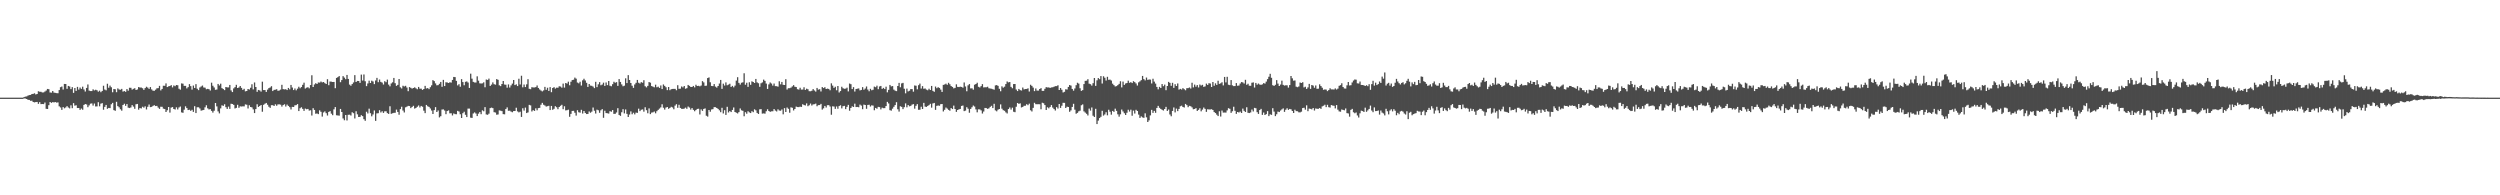 <?xml version="1.0" encoding="UTF-8"?>
<svg xmlns="http://www.w3.org/2000/svg" width="1920" height="150">
  <path d="M0 75.000h1v1.000H0zM1 75.000h1v1.000H1zM2 75.000h1v1.000H2zM3 75.000h1v1.000H3zM4 75.000h1v1.000H4zM5 75.000h1v1.000H5zM6 75.000h1v1.000H6zM7 75.000h1v1.000H7zM8 75.000h1v1.000H8zM9 75.000h1v1.000H9zM10 75.000h1v1.000H10zM11 75.000h1v1.000H11zM12 75.000h1v1.000H12zM13 75.000h1v1.000H13zM14 75.000h1v1.000H14zM15 75.000h1v1.000H15zM16 75.000h1v1.000H16zM17 75.000h1v1.000H17zM18 74.555h1v1.000H18zM19 74.203h1v1.470H19zM20 74.052h1v1.990H20zM21 73.427h1v3.236H21zM22 72.997h1v3.768H22zM23 72.920h1v4.484H23zM24 72.192h1v5.122H24zM25 72.101h1v6.227H25zM26 71.646h1v6.971H26zM27 72.546h1v5.831H27zM28 72.206h1v6.100H28zM29 70.073h1v9.697H29zM30 70.435h1v8.015H30zM31 70.482h1v9.484H31zM32 71.018h1v8.831H32zM33 70.979h1v8.974H33zM34 70.306h1v8.429H34zM35 69.507h1v14.038H35zM36 68.282h1v15.427H36zM37 68.522h1v12.257H37zM38 70.996h1v7.335H38zM39 71.146h1v7.841H39zM40 69.899h1v8.559H40zM41 71.139h1v7.513H41zM42 71.318h1v7.075H42zM43 71.549h1v7.272H43zM44 71.606h1v7.033H44zM45 69.151h1v12.513H45zM46 66.978h1v15.540H46zM47 66.445h1v17.911H47zM48 68.788h1v13.451H48zM49 64.464h1v18.750H49zM50 64.490h1v18.062H50zM51 68.194h1v13.328H51zM52 66.007h1v16.592H52zM53 66.423h1v16.833H53zM54 68.432h1v12.485H54zM55 66.910h1v16.184H55zM56 71.306h1v7.912H56zM57 67.596h1v13.572H57zM58 69.796h1v11.059H58zM59 66.716h1v16.253H59zM60 68.792h1v14.168H60zM61 67.250h1v17.136H61zM62 68.230h1v15.109H62zM63 66.585h1v17.670H63zM64 68.695h1v11.902H64zM65 70.296h1v9.601H65zM66 67.557h1v12.652H66zM67 64.861h1v17.460H67zM68 69.591h1v11.361H68zM69 69.921h1v9.672H69zM70 69.920h1v9.512H70zM71 68.597h1v12.486H71zM72 69.420h1v10.067H72zM73 68.925h1v12.837H73zM74 69.320h1v12.413H74zM75 70.417h1v8.084H75zM76 69.634h1v12.048H76zM77 70.832h1v8.795H77zM78 69.848h1v9.370H78zM79 65.849h1v18.408H79zM80 68.773h1v13.305H80zM81 69.363h1v11.203H81zM82 64.307h1v19.246H82zM83 67.370h1v15.532H83zM84 65.767h1v17.259H84zM85 67.009h1v13.048H85zM86 70.859h1v8.158H86zM87 68.348h1v16.211H87zM88 68.563h1v16.537H88zM89 70.792h1v7.382H89zM90 67.904h1v13.624H90zM91 68.685h1v13.759H91zM92 68.941h1v14.958H92zM93 68.265h1v16.738H93zM94 70.372h1v10.261H94zM95 69.916h1v9.750H95zM96 70.486h1v10.807H96zM97 68.422h1v11.479H97zM98 69.630h1v13.042H98zM99 67.370h1v15.646H99zM100 67.440h1v15.089H100zM101 68.820h1v11.933H101zM102 68.204h1v13.677H102zM103 67.724h1v15.826H103zM104 69.130h1v10.954H104zM105 68.708h1v11.104H105zM106 66.875h1v17.335H106zM107 67.219h1v15.774H107zM108 67.249h1v16.057H108zM109 67.803h1v14.176H109zM110 69.021h1v13.665H110zM111 67.659h1v14.007H111zM112 66.593h1v17.494H112zM113 67.292h1v14.738H113zM114 68.275h1v12.030H114zM115 66.852h1v15.413H115zM116 68.646h1v13.441H116zM117 69.618h1v11.690H117zM118 69.739h1v11.071H118zM119 68.863h1v12.620H119zM120 67.828h1v13.500H120zM121 67.674h1v14.954H121zM122 65.934h1v17.696H122zM123 69.409h1v12.583H123zM124 68.312h1v13.731H124zM125 65.833h1v17.630H125zM126 65.906h1v17.863H126zM127 64.058h1v21.973H127zM128 66.851h1v17.833H128zM129 66.325h1v15.869H129zM130 66.069h1v20.413H130zM131 65.395h1v17.223H131zM132 67.102h1v15.135H132zM133 65.662h1v18.029H133zM134 66.222h1v17.892H134zM135 65.273h1v17.179H135zM136 65.466h1v18.593H136zM137 68.128h1v14.406H137zM138 68.874h1v12.960H138zM139 64.063h1v22.282H139zM140 64.276h1v22.347H140zM141 65.931h1v18.276H141zM142 65.930h1v15.733H142zM143 67.913h1v15.092H143zM144 66.900h1v17.648H144zM145 64.619h1v19.673H145zM146 66.171h1v18.973H146zM147 68.789h1v15.547H147zM148 65.685h1v20.227H148zM149 67.548h1v13.999H149zM150 64.613h1v22.211H150zM151 68.155h1v14.233H151zM152 69.207h1v13.198H152zM153 67.170h1v16.117H153zM154 66.407h1v18.603H154zM155 65.702h1v18.976H155zM156 67.161h1v17.286H156zM157 67.311h1v15.134H157zM158 68.560h1v12.293H158zM159 68.251h1v14.951H159zM160 68.503h1v15.585H160zM161 69.503h1v14.335H161zM162 63.483h1v21.662H162zM163 65.848h1v20.608H163zM164 67.169h1v17.862H164zM165 68.946h1v10.147H165zM166 68.776h1v12.924H166zM167 64.471h1v21.090H167zM168 65.621h1v21.483H168zM169 64.274h1v18.998H169zM170 67.684h1v13.214H170zM171 68.427h1v12.892H171zM172 69.238h1v10.832H172zM173 66.821h1v15.486H173zM174 67.115h1v16.531H174zM175 67.097h1v14.773H175zM176 65.247h1v18.386H176zM177 69.432h1v10.214H177zM178 70.693h1v9.187H178zM179 67.876h1v12.664H179zM180 66.906h1v16.403H180zM181 65.126h1v17.718H181zM182 67.607h1v12.876H182zM183 67.166h1v15.606H183zM184 66.034h1v15.610H184zM185 67.466h1v14.347H185zM186 69.037h1v12.617H186zM187 68.179h1v13.521H187zM188 70.157h1v9.998H188zM189 69.882h1v10.552H189zM190 68.365h1v14.919H190zM191 68.735h1v12.106H191zM192 67.381h1v14.792H192zM193 64.736h1v17.771H193zM194 68.664h1v15.346H194zM195 63.321h1v23.522H195zM196 66.796h1v16.958H196zM197 70.527h1v9.563H197zM198 69.045h1v13.094H198zM199 69.406h1v11.997H199zM200 70.351h1v10.301H200zM201 62.727h1v23.084H201zM202 69.187h1v11.316H202zM203 69.147h1v10.533H203zM204 70.593h1v8.468H204zM205 68.821h1v11.616H205zM206 67.710h1v14.267H206zM207 67.181h1v15.650H207zM208 66.202h1v14.613H208zM209 69.950h1v10.837H209zM210 69.005h1v12.404H210zM211 68.844h1v11.282H211zM212 68.515h1v12.706H212zM213 69.754h1v10.429H213zM214 69.486h1v10.651H214zM215 68.792h1v11.583H215zM216 65.139h1v16.738H216zM217 68.452h1v12.245H217zM218 68.657h1v11.440H218zM219 68.502h1v13.305H219zM220 69.152h1v11.190H220zM221 67.523h1v13.823H221zM222 68.594h1v13.747H222zM223 65.232h1v18.829H223zM224 67.211h1v14.881H224zM225 69.146h1v13.028H225zM226 67.924h1v12.993H226zM227 69.394h1v11.355H227zM228 68.118h1v11.799H228zM229 66.630h1v18.644H229zM230 67.773h1v15.386H230zM231 66.868h1v15.511H231zM232 65.140h1v18.462H232zM233 63.506h1v21.632H233zM234 68.017h1v15.408H234zM235 67.311h1v16.620H235zM236 66.947h1v16.698H236zM237 67.842h1v17.086H237zM238 65.337h1v19.358H238zM239 57.793h1v30.922H239zM240 66.794h1v16.292H240zM241 64.845h1v19.568H241zM242 63.886h1v23.446H242zM243 64.509h1v22.617H243zM244 63.334h1v24.338H244zM245 63.461h1v21.274H245zM246 62.628h1v23.244H246zM247 63.272h1v26.265H247zM248 62.996h1v23.366H248zM249 63.831h1v21.703H249zM250 64.529h1v22.401H250zM251 60.843h1v27.884H251zM252 65.441h1v20.527H252zM253 62.594h1v22.760H253zM254 62.699h1v24.574H254zM255 62.977h1v25.493H255zM256 62.910h1v21.047H256zM257 67.720h1v14.498H257zM258 59.869h1v28.648H258zM259 59.257h1v29.424H259zM260 58.442h1v30.413H260zM261 63.147h1v20.520H261zM262 61.486h1v24.553H262zM263 58.458h1v32.504H263zM264 59.601h1v32.759H264zM265 60.849h1v27.495H265zM266 57.536h1v34.990H266zM267 60.605h1v27.536H267zM268 64.952h1v23.114H268zM269 65.852h1v22.880H269zM270 64.551h1v21.676H270zM271 63.310h1v23.640H271zM272 57.696h1v33.262H272zM273 62.994h1v22.467H273zM274 62.179h1v25.633H274zM275 62.190h1v27.683H275zM276 63.658h1v26.088H276zM277 57.314h1v31.139H277zM278 61.859h1v27.320H278zM279 57.211h1v34.347H279zM280 62.410h1v30.356H280zM281 66.171h1v19.624H281zM282 64.118h1v23.026H282zM283 61.939h1v21.518H283zM284 63.719h1v23.207H284zM285 61.952h1v27.388H285zM286 62.557h1v25.368H286zM287 64.597h1v20.230H287zM288 61.779h1v31.056H288zM289 59.794h1v27.289H289zM290 63.139h1v23.790H290zM291 61.091h1v23.525H291zM292 62.862h1v23.486H292zM293 63.444h1v21.993H293zM294 64.947h1v21.773H294zM295 62.337h1v23.145H295zM296 63.119h1v22.358H296zM297 61.130h1v25.763H297zM298 64.951h1v22.555H298zM299 66.304h1v15.317H299zM300 64.121h1v23.262H300zM301 63.213h1v23.778H301zM302 59.861h1v26.839H302zM303 63.909h1v22.646H303zM304 65.939h1v18.228H304zM305 65.200h1v20.744H305zM306 60.670h1v27.425H306zM307 67.053h1v16.770H307zM308 67.921h1v14.038H308zM309 65.831h1v19.043H309zM310 66.423h1v19.947H310zM311 65.871h1v16.549H311zM312 67.222h1v14.713H312zM313 70.028h1v11.259H313zM314 66.867h1v14.591H314zM315 67.417h1v15.648H315zM316 68.037h1v14.107H316zM317 67.561h1v13.693H317zM318 67.072h1v16.359H318zM319 67.849h1v15.019H319zM320 68.537h1v13.424H320zM321 66.762h1v14.214H321zM322 68.073h1v14.447H322zM323 68.088h1v13.278H323zM324 69.079h1v12.912H324zM325 68.333h1v16.672H325zM326 65.966h1v20.918H326zM327 67.921h1v12.662H327zM328 67.650h1v13.977H328zM329 68.429h1v13.675H329zM330 66.975h1v16.338H330zM331 65.518h1v19.355H331zM332 61.531h1v25.999H332zM333 62.285h1v22.303H333zM334 64.059h1v18.223H334zM335 65.521h1v20.502H335zM336 65.400h1v19.455H336zM337 64.364h1v25.779H337zM338 62.949h1v26.269H338zM339 66.653h1v17.489H339zM340 61.331h1v22.691H340zM341 66.112h1v18.754H341zM342 63.184h1v24.512H342zM343 63.325h1v21.994H343zM344 63.738h1v21.037H344zM345 63.174h1v23.879H345zM346 63.429h1v23.575H346zM347 61.366h1v27.331H347zM348 59.110h1v28.048H348zM349 59.257h1v28.386H349zM350 62.123h1v25.625H350zM351 65.604h1v19.540H351zM352 64.672h1v20.961H352zM353 66.613h1v21.150H353zM354 60.792h1v29.813H354zM355 63.030h1v23.884H355zM356 65.459h1v20.371H356zM357 62.804h1v25.370H357zM358 62.518h1v27.397H358zM359 63.379h1v20.005H359zM360 67.535h1v15.873H360zM361 56.596h1v33.771H361zM362 60.417h1v30.157H362zM363 62.888h1v24.277H363zM364 63.337h1v22.984H364zM365 63.386h1v23.819H365zM366 58.609h1v30.524H366zM367 61.951h1v25.338H367zM368 64.010h1v22.063H368zM369 64.152h1v23.563H369zM370 64.017h1v20.695H370zM371 63.226h1v22.233H371zM372 67.002h1v15.253H372zM373 61.064h1v26.839H373zM374 61.413h1v26.755H374zM375 60.349h1v26.969H375zM376 66.021h1v17.009H376zM377 64.956h1v17.683H377zM378 63.300h1v19.747H378zM379 64.648h1v21.511H379zM380 65.029h1v21.419H380zM381 60.738h1v27.385H381zM382 61.295h1v26.624H382zM383 65.557h1v19.206H383zM384 66.140h1v18.869H384zM385 64.493h1v20.855H385zM386 62.203h1v25.443H386zM387 64.942h1v22.884H387zM388 65.076h1v18.681H388zM389 67.305h1v15.154H389zM390 64.821h1v20.272H390zM391 67.225h1v17.747H391zM392 65.603h1v20.094H392zM393 64.218h1v21.988H393zM394 61.422h1v23.895H394zM395 65.338h1v19.901H395zM396 64.783h1v17.947H396zM397 66.074h1v19.487H397zM398 60.474h1v25.849H398zM399 64.858h1v20.929H399zM400 58.170h1v31.639H400zM401 67.050h1v16.117H401zM402 64.910h1v20.013H402zM403 66.889h1v15.738H403zM404 64.759h1v22.054H404zM405 60.845h1v25.458H405zM406 68.179h1v12.336H406zM407 68.529h1v12.402H407zM408 66.974h1v18.632H408zM409 67.170h1v17.421H409zM410 67.185h1v17.991H410zM411 66.904h1v16.315H411zM412 65.630h1v19.111H412zM413 67.532h1v15.530H413zM414 68.711h1v14.135H414zM415 69.511h1v10.920H415zM416 70.214h1v8.793H416zM417 69.451h1v10.972H417zM418 66.726h1v14.329H418zM419 68.944h1v12.914H419zM420 67.356h1v14.214H420zM421 69.837h1v11.419H421zM422 66.927h1v17.588H422zM423 70.810h1v10.565H423zM424 67.594h1v16.717H424zM425 66.921h1v16.615H425zM426 68.029h1v13.551H426zM427 67.345h1v15.049H427zM428 67.380h1v16.495H428zM429 66.244h1v15.910H429zM430 66.457h1v14.800H430zM431 67.342h1v13.156H431zM432 64.201h1v19.682H432zM433 67.298h1v14.310H433zM434 63.729h1v21.052H434zM435 64.194h1v20.456H435zM436 62.700h1v21.550H436zM437 65.487h1v24.240H437zM438 62.791h1v24.676H438zM439 61.492h1v23.691H439zM440 61.231h1v23.842H440zM441 59.604h1v26.974H441zM442 60.401h1v28.379H442zM443 63.363h1v21.276H443zM444 64.003h1v22.198H444zM445 62.792h1v23.752H445zM446 65.697h1v18.641H446zM447 61.697h1v25.470H447zM448 60.477h1v24.771H448zM449 61.776h1v24.972H449zM450 63.574h1v24.024H450zM451 66.782h1v20.743H451zM452 64.517h1v21.096H452zM453 65.744h1v20.838H453zM454 65.909h1v19.847H454zM455 66.505h1v16.096H455zM456 67.696h1v17.353H456zM457 62.826h1v24.383H457zM458 66.935h1v17.301H458zM459 64.757h1v19.921H459zM460 63.061h1v23.572H460zM461 65.496h1v19.264H461zM462 64.910h1v18.892H462zM463 63.478h1v27.009H463zM464 65.978h1v19.044H464zM465 63.325h1v23.527H465zM466 65.405h1v21.602H466zM467 62.224h1v25.001H467zM468 65.838h1v19.553H468zM469 66.268h1v19.535H469zM470 64.646h1v19.877H470zM471 62.797h1v24.654H471zM472 63.532h1v23.876H472zM473 63.077h1v23.294H473zM474 65.963h1v17.143H474zM475 60.714h1v27.533H475zM476 62.924h1v26.052H476zM477 64.830h1v21.391H477zM478 66.250h1v17.600H478zM479 65.794h1v21.285H479zM480 60.172h1v23.895H480zM481 63.783h1v23.676H481zM482 57.686h1v32.191H482zM483 61.425h1v26.532H483zM484 63.723h1v21.825H484zM485 65.838h1v21.900H485zM486 67.493h1v19.072H486zM487 64.859h1v23.007H487zM488 63.598h1v22.857H488zM489 61.410h1v25.280H489zM490 63.556h1v19.926H490zM491 64.170h1v21.167H491zM492 63.068h1v21.231H492zM493 63.562h1v20.473H493zM494 61.590h1v24.173H494zM495 66.232h1v16.169H495zM496 67.104h1v17.509H496zM497 65.930h1v21.055H497zM498 63.034h1v20.214H498zM499 63.503h1v24.158H499zM500 66.118h1v20.342H500zM501 66.553h1v19.705H501zM502 67.082h1v18.600H502zM503 65.020h1v21.995H503zM504 67.003h1v18.374H504zM505 66.567h1v17.790H505zM506 67.537h1v15.874H506zM507 65.651h1v16.825H507zM508 68.391h1v11.675H508zM509 64.868h1v17.851H509zM510 65.970h1v18.191H510zM511 67.016h1v15.635H511zM512 69.218h1v12.978H512zM513 66.838h1v16.698H513zM514 69.285h1v13.584H514zM515 68.530h1v13.516H515zM516 68.311h1v14.247H516zM517 68.270h1v15.641H517zM518 68.249h1v12.849H518zM519 69.325h1v10.712H519zM520 65.450h1v17.335H520zM521 68.176h1v12.327H521zM522 68.089h1v14.816H522zM523 66.426h1v17.146H523zM524 67.130h1v16.519H524zM525 66.053h1v17.357H525zM526 68.123h1v14.526H526zM527 67.712h1v15.869H527zM528 65.204h1v16.593H528zM529 65.967h1v16.624H529zM530 66.768h1v17.414H530zM531 66.791h1v16.213H531zM532 65.992h1v18.393H532zM533 67.099h1v18.372H533zM534 65.088h1v19.443H534zM535 66.062h1v17.611H535zM536 65.890h1v17.601H536zM537 66.291h1v21.602H537zM538 65.706h1v18.304H538zM539 62.334h1v22.818H539zM540 63.297h1v20.353H540zM541 65.950h1v17.295H541zM542 65.776h1v23.112H542zM543 59.945h1v29.599H543zM544 59.431h1v25.049H544zM545 63.201h1v22.591H545zM546 65.996h1v18.086H546zM547 66.172h1v17.668H547zM548 64.574h1v17.687H548zM549 66.508h1v15.827H549zM550 67.284h1v15.654H550zM551 66.029h1v17.606H551zM552 64.133h1v20.607H552zM553 61.372h1v24.803H553zM554 68.275h1v14.514H554zM555 64.277h1v22.860H555zM556 65.664h1v18.971H556zM557 63.284h1v24.968H557zM558 65.508h1v16.508H558zM559 64.996h1v21.383H559zM560 64.329h1v20.974H560zM561 66.761h1v19.327H561zM562 65.970h1v18.462H562zM563 67.066h1v15.466H563zM564 65.740h1v20.263H564zM565 61.919h1v24.664H565zM566 59.282h1v27.854H566zM567 63.645h1v22.462H567zM568 64.985h1v18.305H568zM569 63.528h1v21.232H569zM570 63.229h1v21.869H570zM571 56.245h1v33.069H571zM572 65.061h1v21.112H572zM573 63.545h1v23.825H573zM574 66.716h1v18.758H574zM575 63.201h1v23.119H575zM576 65.150h1v21.696H576zM577 62.452h1v22.959H577zM578 62.969h1v23.178H578zM579 63.761h1v20.201H579zM580 60.596h1v24.160H580zM581 63.291h1v23.467H581zM582 63.954h1v23.618H582zM583 66.655h1v17.296H583zM584 63.964h1v19.846H584zM585 63.306h1v23.956H585zM586 61.155h1v25.931H586zM587 62.095h1v25.226H587zM588 64.185h1v21.276H588zM589 68.278h1v15.658H589zM590 64.804h1v20.459H590zM591 63.339h1v22.561H591zM592 64.131h1v21.347H592zM593 65.746h1v19.711H593zM594 64.178h1v19.602H594zM595 66.142h1v18.811H595zM596 66.193h1v19.393H596zM597 66.579h1v17.375H597zM598 62.432h1v22.475H598zM599 64.752h1v20.315H599zM600 62.935h1v21.123H600zM601 65.141h1v22.656H601zM602 65.279h1v17.772H602zM603 60.833h1v25.198H603zM604 68.742h1v13.857H604zM605 67.741h1v15.805H605zM606 67.716h1v18.885H606zM607 67.295h1v15.141H607zM608 66.371h1v16.434H608zM609 65.383h1v19.462H609zM610 66.636h1v17.073H610zM611 66.886h1v15.007H611zM612 68.487h1v13.738H612zM613 68.789h1v13.509H613zM614 67.361h1v14.579H614zM615 68.830h1v13.319H615zM616 68.786h1v11.280H616zM617 66.997h1v13.698H617zM618 69.094h1v11.912H618zM619 68.087h1v11.334H619zM620 68.562h1v12.995H620zM621 70.043h1v10.790H621zM622 70.082h1v9.407H622zM623 69.692h1v11.373H623zM624 68.420h1v11.739H624zM625 69.477h1v10.556H625zM626 70.348h1v9.234H626zM627 67.513h1v14.118H627zM628 68.823h1v11.929H628zM629 68.525h1v12.168H629zM630 70.228h1v9.521H630zM631 66.874h1v17.281H631zM632 67.652h1v15.524H632zM633 66.980h1v14.394H633zM634 68.361h1v14.221H634zM635 68.048h1v12.744H635zM636 68.277h1v12.440H636zM637 69.302h1v12.503H637zM638 63.990h1v24.124H638zM639 65.718h1v15.949H639zM640 67.501h1v14.342H640zM641 66.637h1v16.959H641zM642 69.330h1v12.448H642zM643 66.023h1v17.498H643zM644 70.991h1v10.453H644zM645 69.958h1v10.908H645zM646 66.608h1v16.638H646zM647 67.765h1v13.790H647zM648 68.192h1v13.132H648zM649 68.063h1v15.770H649zM650 67.351h1v14.715H650zM651 70.208h1v10.318H651zM652 64.165h1v20.901H652zM653 64.643h1v18.311H653zM654 68.412h1v13.254H654zM655 66.910h1v15.254H655zM656 70.272h1v9.357H656zM657 68.329h1v13.878H657zM658 68.074h1v14.047H658zM659 67.901h1v14.482H659zM660 69.424h1v10.886H660zM661 69.091h1v12.035H661zM662 66.939h1v16.934H662zM663 68.922h1v11.406H663zM664 68.010h1v12.638H664zM665 66.388h1v17.189H665zM666 68.760h1v11.848H666zM667 70.083h1v10.369H667zM668 68.175h1v13.650H668zM669 69.324h1v11.566H669zM670 68.928h1v12.174H670zM671 66.495h1v18.207H671zM672 66.946h1v15.946H672zM673 65.813h1v17.683H673zM674 68.519h1v13.574H674zM675 66.382h1v15.888H675zM676 66.019h1v17.995H676zM677 68.256h1v14.438H677zM678 67.505h1v15.592H678zM679 68.397h1v14.627H679zM680 66.548h1v14.888H680zM681 70.893h1v7.339H681zM682 69.018h1v10.444H682zM683 65.238h1v19.391H683zM684 66.338h1v18.645H684zM685 66.086h1v17.387H685zM686 68.818h1v13.220H686zM687 69.636h1v11.071H687zM688 69.994h1v8.512H688zM689 66.041h1v17.854H689zM690 63.625h1v22.061H690zM691 66.999h1v14.614H691zM692 64.028h1v18.055H692zM693 63.646h1v20.179H693zM694 68.169h1v14.160H694zM695 71.660h1v7.725H695zM696 68.066h1v14.385H696zM697 70.177h1v10.522H697zM698 69.670h1v11.990H698zM699 68.384h1v12.904H699zM700 68.455h1v11.897H700zM701 70.392h1v9.562H701zM702 65.622h1v17.853H702zM703 65.866h1v15.390H703zM704 68.622h1v11.347H704zM705 65.455h1v18.875H705zM706 64.214h1v20.078H706zM707 68.012h1v13.939H707zM708 66.166h1v17.523H708zM709 68.144h1v10.882H709zM710 67.941h1v13.930H710zM711 68.789h1v13.312H711zM712 69.306h1v12.039H712zM713 68.123h1v12.618H713zM714 69.128h1v10.603H714zM715 66.004h1v16.660H715zM716 69.811h1v9.632H716zM717 70.490h1v8.571H717zM718 66.445h1v17.913H718zM719 67.717h1v13.609H719zM720 66.972h1v14.012H720zM721 67.523h1v13.716H721zM722 68.834h1v11.197H722zM723 70.582h1v9.283H723zM724 65.196h1v20.400H724zM725 64.881h1v19.450H725zM726 64.259h1v18.304H726zM727 65.144h1v18.251H727zM728 63.576h1v20.818H728zM729 64.732h1v20.322H729zM730 66.083h1v16.914H730zM731 66.785h1v17.000H731zM732 67.889h1v13.228H732zM733 67.466h1v16.245H733zM734 64.765h1v21.174H734zM735 66.689h1v17.796H735zM736 66.842h1v17.114H736zM737 66.572h1v17.099H737zM738 66.785h1v14.587H738zM739 67.316h1v13.744H739zM740 63.355h1v21.985H740zM741 66.422h1v18.528H741zM742 70.080h1v12.267H742zM743 65.550h1v17.966H743zM744 64.543h1v22.020H744zM745 67.890h1v15.788H745zM746 67.847h1v14.522H746zM747 68.869h1v12.205H747zM748 65.060h1v16.739H748zM749 64.494h1v19.541H749zM750 63.560h1v22.696H750zM751 66.669h1v17.313H751zM752 67.194h1v16.843H752zM753 66.168h1v18.628H753zM754 64.592h1v22.618H754zM755 67.132h1v18.508H755zM756 67.031h1v15.865H756zM757 67.038h1v16.023H757zM758 66.626h1v16.966H758zM759 67.781h1v15.411H759zM760 67.996h1v14.071H760zM761 68.126h1v13.122H761zM762 68.484h1v14.511H762zM763 68.866h1v10.835H763zM764 65.572h1v19.238H764zM765 65.338h1v20.168H765zM766 65.943h1v18.293H766zM767 68.219h1v15.474H767zM768 70.098h1v10.067H768zM769 66.290h1v17.177H769zM770 67.316h1v17.295H770zM771 66.538h1v18.543H771zM772 64.549h1v21.757H772zM773 62.575h1v24.567H773zM774 63.273h1v20.499H774zM775 62.983h1v19.537H775zM776 66.697h1v17.457H776zM777 67.785h1v14.896H777zM778 64.546h1v21.275H778zM779 64.489h1v21.666H779zM780 68.774h1v13.181H780zM781 69.930h1v9.164H781zM782 68.306h1v11.469H782zM783 69.224h1v10.117H783zM784 69.521h1v13.012H784zM785 67.224h1v14.894H785zM786 68.642h1v12.617H786zM787 68.328h1v12.874H787zM788 68.324h1v11.703H788zM789 67.853h1v12.947H789zM790 70.277h1v9.324H790zM791 65.068h1v19.633H791zM792 65.958h1v19.639H792zM793 67.267h1v15.557H793zM794 69.979h1v8.963H794zM795 67.952h1v12.082H795zM796 69.567h1v10.522H796zM797 69.567h1v10.473H797zM798 68.365h1v11.698H798zM799 67.707h1v16.201H799zM800 69.811h1v9.074H800zM801 69.804h1v9.516H801zM802 68.210h1v12.456H802zM803 66.904h1v17.587H803zM804 67.190h1v15.183H804zM805 67.098h1v16.118H805zM806 67.539h1v14.602H806zM807 67.100h1v13.576H807zM808 67.013h1v15.606H808zM809 66.598h1v17.181H809zM810 66.149h1v18.735H810zM811 66.143h1v16.159H811zM812 65.497h1v17.849H812zM813 69.128h1v10.746H813zM814 67.593h1v15.310H814zM815 68.903h1v12.292H815zM816 71.001h1v7.967H816zM817 70.491h1v8.507H817zM818 68.547h1v14.412H818zM819 68.736h1v13.177H819zM820 66.776h1v15.418H820zM821 65.265h1v20.616H821zM822 65.752h1v19.022H822zM823 68.301h1v13.809H823zM824 69.658h1v10.062H824zM825 67.942h1v16.272H825zM826 65.408h1v21.952H826zM827 63.527h1v23.139H827zM828 64.187h1v21.300H828zM829 67.768h1v17.215H829zM830 69.790h1v11.058H830zM831 69.211h1v10.946H831zM832 64.560h1v20.971H832zM833 62.086h1v24.374H833zM834 61.939h1v25.461H834zM835 60.801h1v27.866H835zM836 64.260h1v19.168H836zM837 64.683h1v20.247H837zM838 65.730h1v16.823H838zM839 63.909h1v24.983H839zM840 59.886h1v29.978H840zM841 65.935h1v17.611H841zM842 61.689h1v33.584H842zM843 59.954h1v32.673H843zM844 60.818h1v29.857H844zM845 58.394h1v31.293H845zM846 64.132h1v20.959H846zM847 58.575h1v30.207H847zM848 59.713h1v28.202H848zM849 61.829h1v24.375H849zM850 58.971h1v29.594H850zM851 61.278h1v22.983H851zM852 61.143h1v24.689H852zM853 61.825h1v26.232H853zM854 64.257h1v20.941H854zM855 65.385h1v20.542H855zM856 66.407h1v17.030H856zM857 66.125h1v19.001H857zM858 65.386h1v22.443H858zM859 64.406h1v25.170H859zM860 62.395h1v25.431H860zM861 67.139h1v16.959H861zM862 62.682h1v22.942H862zM863 65.162h1v21.812H863zM864 64.094h1v24.232H864zM865 63.747h1v22.854H865zM866 61.941h1v22.333H866zM867 63.607h1v22.120H867zM868 63.073h1v21.166H868zM869 63.792h1v25.112H869zM870 62.336h1v22.584H870zM871 63.095h1v24.078H871zM872 64.081h1v20.234H872zM873 65.680h1v19.550H873zM874 63.255h1v24.763H874zM875 62.442h1v28.129H875zM876 61.567h1v27.834H876zM877 58.337h1v31.835H877zM878 60.790h1v29.739H878zM879 61.723h1v25.309H879zM880 59.524h1v30.585H880zM881 61.343h1v32.348H881zM882 61.037h1v31.363H882zM883 61.138h1v27.464H883zM884 64.121h1v20.271H884zM885 60.493h1v26.195H885zM886 62.650h1v22.474H886zM887 64.203h1v22.405H887zM888 66.761h1v16.119H888zM889 68.612h1v12.676H889zM890 66.701h1v16.099H890zM891 67.606h1v16.050H891zM892 64.558h1v19.765H892zM893 66.223h1v18.687H893zM894 64.961h1v18.768H894zM895 69.254h1v12.806H895zM896 66.027h1v19.181H896zM897 62.886h1v21.215H897zM898 63.635h1v24.285H898zM899 65.898h1v23.388H899zM900 63.616h1v21.592H900zM901 67.459h1v15.062H901zM902 64.645h1v21.655H902zM903 66.036h1v17.395H903zM904 64.082h1v21.292H904zM905 68.835h1v14.802H905zM906 68.270h1v13.341H906zM907 68.771h1v12.402H907zM908 67.686h1v14.505H908zM909 68.512h1v14.089H909zM910 69.339h1v10.475H910zM911 67.732h1v13.032H911zM912 67.694h1v14.629H912zM913 67.159h1v14.163H913zM914 68.006h1v13.609H914zM915 63.515h1v18.944H915zM916 67.139h1v16.782H916zM917 64.968h1v18.747H917zM918 66.566h1v16.477H918zM919 65.308h1v19.904H919zM920 67.187h1v17.171H920zM921 64.931h1v18.236H921zM922 65.698h1v19.817H922zM923 65.106h1v19.054H923zM924 66.692h1v15.887H924zM925 66.337h1v17.291H925zM926 64.210h1v21.720H926zM927 65.249h1v18.685H927zM928 63.875h1v20.196H928zM929 64.148h1v19.936H929zM930 66.832h1v17.046H930zM931 62.992h1v21.464H931zM932 65.869h1v20.199H932zM933 63.990h1v22.852H933zM934 65.249h1v22.830H934zM935 62.001h1v27.115H935zM936 64.408h1v21.028H936zM937 64.012h1v25.463H937zM938 63.194h1v21.710H938zM939 65.569h1v20.930H939zM940 59.094h1v27.324H940zM941 63.274h1v23.191H941zM942 58.993h1v25.797H942zM943 65.071h1v18.047H943zM944 65.377h1v18.171H944zM945 61.483h1v25.181H945zM946 65.510h1v19.958H946zM947 66.172h1v15.776H947zM948 66.096h1v19.011H948zM949 63.816h1v23.654H949zM950 65.850h1v20.186H950zM951 65.672h1v20.741H951zM952 64.153h1v21.546H952zM953 63.017h1v23.756H953zM954 63.286h1v20.101H954zM955 64.140h1v21.025H955zM956 61.307h1v24.732H956zM957 65.103h1v17.268H957zM958 64.293h1v22.324H958zM959 65.823h1v20.992H959zM960 65.886h1v20.507H960zM961 63.556h1v20.546H961zM962 63.288h1v22.315H962zM963 67.201h1v15.655H963zM964 63.687h1v19.475H964zM965 65.021h1v21.164H965zM966 64.127h1v23.373H966zM967 64.900h1v19.639H967zM968 65.157h1v18.467H968zM969 64.790h1v23.452H969zM970 63.823h1v22.621H970zM971 64.209h1v24.088H971zM972 62.690h1v24.978H972zM973 60.795h1v24.580H973zM974 58.922h1v30.268H974zM975 56.676h1v31.133H975zM976 59.757h1v28.449H976zM977 65.435h1v17.670H977zM978 65.984h1v19.714H978zM979 65.146h1v24.031H979zM980 61.523h1v26.228H980zM981 64.207h1v21.523H981zM982 66.050h1v20.020H982zM983 64.935h1v19.951H983zM984 61.946h1v22.062H984zM985 65.182h1v18.054H985zM986 65.759h1v20.171H986zM987 65.471h1v18.814H987zM988 65.525h1v17.606H988zM989 67.303h1v17.083H989zM990 65.337h1v18.321H990zM991 58.353h1v25.597H991zM992 60.168h1v25.071H992zM993 61.953h1v24.817H993zM994 61.803h1v22.496H994zM995 66.577h1v18.781H995zM996 66.953h1v18.482H996zM997 66.405h1v19.858H997zM998 63.377h1v22.962H998zM999 63.768h1v21.973H999zM1000 63.107h1v19.905H1000zM1001 67.102h1v15.658H1001zM1002 66.608h1v17.597H1002zM1003 68.324h1v12.592H1003zM1004 67.130h1v18.270H1004zM1005 64.389h1v18.999H1005zM1006 68.264h1v15.343H1006zM1007 65.279h1v18.742H1007zM1008 65.724h1v17.232H1008zM1009 67.372h1v17.531H1009zM1010 65.617h1v17.684H1010zM1011 68.198h1v15.376H1011zM1012 68.085h1v15.465H1012zM1013 64.782h1v18.205H1013zM1014 66.095h1v17.502H1014zM1015 67.370h1v14.363H1015zM1016 68.961h1v12.220H1016zM1017 68.671h1v11.750H1017zM1018 68.791h1v13.484H1018zM1019 70.010h1v10.466H1019zM1020 69.181h1v13.168H1020zM1021 67.777h1v14.873H1021zM1022 68.667h1v12.026H1022zM1023 68.633h1v12.430H1023zM1024 68.775h1v12.466H1024zM1025 67.885h1v15.379H1025zM1026 68.784h1v11.917H1026zM1027 68.033h1v16.172H1027zM1028 65.895h1v19.666H1028zM1029 65.402h1v20.394H1029zM1030 63.963h1v20.083H1030zM1031 66.816h1v17.612H1031zM1032 67.919h1v16.819H1032zM1033 68.025h1v15.275H1033zM1034 65.550h1v21.353H1034zM1035 62.979h1v24.158H1035zM1036 65.627h1v23.977H1036zM1037 65.450h1v18.949H1037zM1038 63.352h1v20.273H1038zM1039 61.825h1v24.375H1039zM1040 61.043h1v25.961H1040zM1041 61.187h1v25.196H1041zM1042 64.010h1v24.688H1042zM1043 64.156h1v26.092H1043zM1044 62.632h1v24.430H1044zM1045 65.249h1v19.763H1045zM1046 65.275h1v20.044H1046zM1047 65.545h1v20.450H1047zM1048 66.071h1v16.596H1048zM1049 65.416h1v20.467H1049zM1050 66.192h1v18.604H1050zM1051 64.659h1v19.024H1051zM1052 68.944h1v12.148H1052zM1053 64.593h1v20.318H1053zM1054 62.036h1v24.130H1054zM1055 65.724h1v16.771H1055zM1056 63.489h1v21.877H1056zM1057 65.319h1v19.950H1057zM1058 64.558h1v20.258H1058zM1059 62.564h1v25.447H1059zM1060 63.709h1v21.201H1060zM1061 58.822h1v27.656H1061zM1062 60.395h1v26.744H1062zM1063 55.672h1v32.977H1063zM1064 65.689h1v17.858H1064zM1065 64.246h1v21.187H1065zM1066 63.587h1v24.246H1066zM1067 65.721h1v19.155H1067zM1068 64.144h1v19.768H1068zM1069 66.736h1v18.813H1069zM1070 66.023h1v17.831H1070zM1071 63.551h1v21.480H1071zM1072 60.573h1v27.933H1072zM1073 62.579h1v24.104H1073zM1074 63.920h1v23.819H1074zM1075 64.844h1v20.783H1075zM1076 63.688h1v21.448H1076zM1077 63.148h1v22.631H1077zM1078 64.794h1v22.408H1078zM1079 63.942h1v24.039H1079zM1080 62.077h1v23.355H1080zM1081 60.498h1v30.986H1081zM1082 62.732h1v23.864H1082zM1083 66.351h1v19.534H1083zM1084 63.302h1v25.200H1084zM1085 64.590h1v23.057H1085zM1086 62.895h1v24.350H1086zM1087 65.450h1v21.435H1087zM1088 65.221h1v19.862H1088zM1089 61.432h1v24.174H1089zM1090 63.887h1v21.843H1090zM1091 58.748h1v29.658H1091zM1092 58.985h1v26.814H1092zM1093 62.342h1v22.527H1093zM1094 62.974h1v25.565H1094zM1095 64.373h1v21.764H1095zM1096 65.898h1v18.547H1096zM1097 65.609h1v17.208H1097zM1098 64.728h1v19.576H1098zM1099 66.445h1v15.171H1099zM1100 63.879h1v19.350H1100zM1101 62.549h1v24.678H1101zM1102 64.899h1v19.996H1102zM1103 65.798h1v16.223H1103zM1104 65.786h1v18.977H1104zM1105 63.919h1v22.970H1105zM1106 67.580h1v15.284H1106zM1107 67.088h1v15.247H1107zM1108 63.586h1v21.630H1108zM1109 65.693h1v17.563H1109zM1110 66.931h1v17.679H1110zM1111 66.897h1v18.516H1111zM1112 65.926h1v16.897H1112zM1113 68.596h1v15.650H1113zM1114 70.152h1v10.645H1114zM1115 70.425h1v9.520H1115zM1116 67.926h1v14.597H1116zM1117 67.066h1v15.880H1117zM1118 68.691h1v14.759H1118zM1119 68.716h1v14.359H1119zM1120 70.087h1v10.486H1120zM1121 68.622h1v11.999H1121zM1122 68.326h1v15.490H1122zM1123 67.298h1v12.998H1123zM1124 66.838h1v15.853H1124zM1125 66.641h1v16.616H1125zM1126 68.127h1v14.732H1126zM1127 64.548h1v18.943H1127zM1128 63.745h1v22.024H1128zM1129 65.515h1v17.876H1129zM1130 65.081h1v20.097H1130zM1131 65.989h1v17.827H1131zM1132 63.391h1v22.325H1132zM1133 65.179h1v23.028H1133zM1134 66.269h1v18.716H1134zM1135 67.165h1v17.237H1135zM1136 66.624h1v16.957H1136zM1137 63.299h1v20.398H1137zM1138 61.611h1v23.395H1138zM1139 59.690h1v25.967H1139zM1140 62.891h1v26.002H1140zM1141 62.219h1v23.977H1141zM1142 68.447h1v15.069H1142zM1143 66.634h1v16.768H1143zM1144 65.011h1v17.862H1144zM1145 66.087h1v21.196H1145zM1146 63.724h1v22.696H1146zM1147 64.988h1v18.389H1147zM1148 59.648h1v26.818H1148zM1149 65.044h1v20.340H1149zM1150 64.111h1v26.931H1150zM1151 64.417h1v19.833H1151zM1152 65.353h1v20.054H1152zM1153 66.838h1v17.059H1153zM1154 65.964h1v15.940H1154zM1155 65.597h1v20.034H1155zM1156 62.938h1v22.960H1156zM1157 64.068h1v22.088H1157zM1158 63.522h1v23.230H1158zM1159 65.394h1v16.904H1159zM1160 65.978h1v18.863H1160zM1161 65.976h1v18.404H1161zM1162 66.859h1v17.605H1162zM1163 64.183h1v19.446H1163zM1164 61.297h1v24.983H1164zM1165 66.207h1v16.571H1165zM1166 66.663h1v16.101H1166zM1167 65.333h1v18.183H1167zM1168 64.387h1v20.307H1168zM1169 65.640h1v18.760H1169zM1170 65.480h1v18.081H1170zM1171 65.343h1v20.378H1171zM1172 65.506h1v18.660H1172zM1173 63.027h1v24.133H1173zM1174 63.846h1v21.348H1174zM1175 61.997h1v23.341H1175zM1176 64.535h1v23.263H1176zM1177 62.905h1v24.046H1177zM1178 62.961h1v25.260H1178zM1179 65.232h1v20.173H1179zM1180 61.582h1v25.487H1180zM1181 64.692h1v19.701H1181zM1182 67.143h1v17.197H1182zM1183 66.823h1v19.859H1183zM1184 65.520h1v18.666H1184zM1185 65.918h1v18.860H1185zM1186 66.198h1v19.800H1186zM1187 63.869h1v19.977H1187zM1188 64.379h1v21.078H1188zM1189 63.115h1v22.633H1189zM1190 63.090h1v26.525H1190zM1191 65.691h1v20.240H1191zM1192 66.467h1v19.543H1192zM1193 68.341h1v13.346H1193zM1194 68.803h1v14.325H1194zM1195 66.360h1v18.227H1195zM1196 66.664h1v18.611H1196zM1197 67.300h1v14.628H1197zM1198 66.458h1v17.586H1198zM1199 65.622h1v17.600H1199zM1200 64.942h1v18.550H1200zM1201 68.450h1v12.633H1201zM1202 68.764h1v12.628H1202zM1203 67.071h1v14.290H1203zM1204 67.193h1v14.853H1204zM1205 65.975h1v14.994H1205zM1206 66.027h1v15.267H1206zM1207 66.816h1v14.064H1207zM1208 67.023h1v14.391H1208zM1209 67.488h1v13.809H1209zM1210 68.176h1v14.313H1210zM1211 66.213h1v17.500H1211zM1212 69.404h1v10.460H1212zM1213 67.282h1v15.662H1213zM1214 67.686h1v14.720H1214zM1215 69.217h1v11.472H1215zM1216 69.308h1v11.810H1216zM1217 70.765h1v9.998H1217zM1218 69.249h1v10.386H1218zM1219 71.701h1v7.414H1219zM1220 68.857h1v12.473H1220zM1221 69.144h1v11.316H1221zM1222 69.494h1v11.018H1222zM1223 69.612h1v11.654H1223zM1224 68.217h1v13.977H1224zM1225 65.358h1v17.710H1225zM1226 68.418h1v14.277H1226zM1227 67.134h1v15.426H1227zM1228 67.156h1v13.745H1228zM1229 67.900h1v13.492H1229zM1230 68.211h1v12.678H1230zM1231 70.495h1v10.694H1231zM1232 69.149h1v13.303H1232zM1233 68.791h1v11.240H1233zM1234 68.337h1v13.583H1234zM1235 65.673h1v17.472H1235zM1236 65.930h1v16.513H1236zM1237 69.067h1v14.027H1237zM1238 67.088h1v17.106H1238zM1239 68.682h1v13.324H1239zM1240 68.449h1v14.354H1240zM1241 67.411h1v16.616H1241zM1242 64.022h1v19.963H1242zM1243 70.976h1v8.041H1243zM1244 69.955h1v8.930H1244zM1245 66.374h1v15.098H1245zM1246 67.583h1v12.355H1246zM1247 67.542h1v16.017H1247zM1248 68.448h1v14.331H1248zM1249 70.137h1v11.344H1249zM1250 64.752h1v18.829H1250zM1251 65.192h1v19.409H1251zM1252 62.203h1v23.104H1252zM1253 64.552h1v20.598H1253zM1254 67.023h1v14.805H1254zM1255 65.147h1v20.560H1255zM1256 69.340h1v11.103H1256zM1257 66.927h1v16.735H1257zM1258 67.684h1v14.664H1258zM1259 66.094h1v17.719H1259zM1260 65.226h1v18.217H1260zM1261 67.583h1v13.910H1261zM1262 68.133h1v15.352H1262zM1263 69.712h1v11.085H1263zM1264 68.634h1v11.129H1264zM1265 70.500h1v9.104H1265zM1266 68.900h1v12.788H1266zM1267 69.612h1v11.671H1267zM1268 67.142h1v13.992H1268zM1269 67.975h1v12.974H1269zM1270 70.324h1v11.337H1270zM1271 66.266h1v18.077H1271zM1272 65.337h1v18.361H1272zM1273 66.245h1v18.055H1273zM1274 67.217h1v14.390H1274zM1275 67.683h1v12.271H1275zM1276 66.218h1v18.711H1276zM1277 67.920h1v16.811H1277zM1278 70.634h1v12.036H1278zM1279 68.170h1v12.068H1279zM1280 66.089h1v15.067H1280zM1281 65.558h1v15.992H1281zM1282 69.402h1v11.287H1282zM1283 71.291h1v7.645H1283zM1284 66.324h1v18.712H1284zM1285 68.354h1v14.892H1285zM1286 62.967h1v23.112H1286zM1287 69.432h1v11.046H1287zM1288 70.319h1v9.346H1288zM1289 67.849h1v13.676H1289zM1290 66.094h1v18.639H1290zM1291 68.787h1v12.836H1291zM1292 68.140h1v13.423H1292zM1293 66.618h1v14.025H1293zM1294 66.962h1v15.812H1294zM1295 67.341h1v15.225H1295zM1296 69.023h1v12.119H1296zM1297 67.039h1v15.167H1297zM1298 67.197h1v14.925H1298zM1299 65.054h1v18.528H1299zM1300 64.554h1v20.371H1300zM1301 69.296h1v11.993H1301zM1302 68.816h1v13.545H1302zM1303 66.263h1v18.399H1303zM1304 69.883h1v10.893H1304zM1305 70.597h1v10.063H1305zM1306 69.651h1v9.870H1306zM1307 66.012h1v14.985H1307zM1308 66.652h1v14.309H1308zM1309 67.134h1v14.427H1309zM1310 67.449h1v13.645H1310zM1311 69.490h1v9.231H1311zM1312 68.831h1v11.883H1312zM1313 66.398h1v16.107H1313zM1314 64.094h1v22.414H1314zM1315 65.706h1v19.914H1315zM1316 66.113h1v17.607H1316zM1317 67.908h1v13.667H1317zM1318 66.791h1v16.631H1318zM1319 68.847h1v13.615H1319zM1320 69.373h1v11.507H1320zM1321 69.010h1v12.958H1321zM1322 68.487h1v15.014H1322zM1323 66.560h1v16.431H1323zM1324 67.026h1v15.807H1324zM1325 69.466h1v11.909H1325zM1326 69.076h1v10.747H1326zM1327 65.080h1v18.035H1327zM1328 66.098h1v16.796H1328zM1329 66.315h1v16.683H1329zM1330 64.324h1v19.739H1330zM1331 68.523h1v14.670H1331zM1332 66.438h1v17.800H1332zM1333 68.848h1v14.587H1333zM1334 67.169h1v14.945H1334zM1335 63.090h1v23.374H1335zM1336 64.266h1v20.166H1336zM1337 64.951h1v20.252H1337zM1338 67.045h1v15.254H1338zM1339 67.608h1v14.749H1339zM1340 63.497h1v20.478H1340zM1341 64.097h1v21.626H1341zM1342 67.977h1v15.560H1342zM1343 65.708h1v19.533H1343zM1344 65.905h1v20.230H1344zM1345 67.329h1v14.197H1345zM1346 65.642h1v18.326H1346zM1347 69.941h1v12.299H1347zM1348 68.298h1v13.777H1348zM1349 68.320h1v12.031H1349zM1350 66.880h1v15.260H1350zM1351 67.240h1v16.149H1351zM1352 65.443h1v19.408H1352zM1353 65.521h1v20.573H1353zM1354 66.213h1v16.952H1354zM1355 66.003h1v17.464H1355zM1356 67.450h1v15.248H1356zM1357 66.443h1v16.053H1357zM1358 67.610h1v13.486H1358zM1359 67.697h1v14.162H1359zM1360 66.374h1v15.881H1360zM1361 68.063h1v12.998H1361zM1362 67.567h1v12.380H1362zM1363 67.009h1v14.699H1363zM1364 65.563h1v17.481H1364zM1365 69.810h1v11.266H1365zM1366 68.381h1v15.002H1366zM1367 67.638h1v17.191H1367zM1368 66.459h1v15.119H1368zM1369 68.077h1v11.948H1369zM1370 64.589h1v22.208H1370zM1371 65.646h1v17.376H1371zM1372 63.054h1v21.105H1372zM1373 63.278h1v21.318H1373zM1374 64.694h1v19.218H1374zM1375 66.182h1v15.804H1375zM1376 67.532h1v14.881H1376zM1377 67.007h1v13.396H1377zM1378 66.372h1v17.229H1378zM1379 66.374h1v17.479H1379zM1380 60.784h1v25.925H1380zM1381 63.245h1v20.811H1381zM1382 68.453h1v11.268H1382zM1383 65.817h1v18.177H1383zM1384 65.013h1v19.223H1384zM1385 68.759h1v13.867H1385zM1386 68.954h1v11.030H1386zM1387 67.696h1v15.139H1387zM1388 66.089h1v17.212H1388zM1389 65.757h1v17.876H1389zM1390 69.037h1v13.751H1390zM1391 68.006h1v17.421H1391zM1392 68.303h1v12.326H1392zM1393 67.928h1v14.087H1393zM1394 69.281h1v12.683H1394zM1395 66.285h1v15.099H1395zM1396 70.471h1v10.655H1396zM1397 67.628h1v14.862H1397zM1398 66.979h1v14.734H1398zM1399 67.106h1v15.626H1399zM1400 68.827h1v12.297H1400zM1401 67.774h1v16.266H1401zM1402 67.081h1v15.157H1402zM1403 68.615h1v13.508H1403zM1404 67.628h1v16.319H1404zM1405 68.767h1v13.821H1405zM1406 69.503h1v10.470H1406zM1407 69.039h1v11.964H1407zM1408 68.587h1v14.457H1408zM1409 68.637h1v13.130H1409zM1410 67.087h1v14.734H1410zM1411 67.636h1v17.389H1411zM1412 67.777h1v17.618H1412zM1413 66.470h1v16.793H1413zM1414 68.324h1v12.661H1414zM1415 69.710h1v9.813H1415zM1416 69.474h1v13.324H1416zM1417 66.201h1v17.017H1417zM1418 66.288h1v15.683H1418zM1419 63.491h1v19.882H1419zM1420 67.244h1v14.245H1420zM1421 67.719h1v13.464H1421zM1422 67.326h1v14.141H1422zM1423 67.307h1v14.694H1423zM1424 65.487h1v18.468H1424zM1425 65.408h1v20.359H1425zM1426 67.336h1v15.082H1426zM1427 67.074h1v15.654H1427zM1428 67.787h1v15.189H1428zM1429 64.855h1v18.957H1429zM1430 67.066h1v17.617H1430zM1431 65.280h1v16.719H1431zM1432 63.480h1v21.792H1432zM1433 65.076h1v20.837H1433zM1434 67.544h1v16.023H1434zM1435 60.546h1v30.489H1435zM1436 60.083h1v29.456H1436zM1437 63.099h1v24.127H1437zM1438 63.696h1v24.403H1438zM1439 61.065h1v26.990H1439zM1440 62.916h1v22.967H1440zM1441 64.835h1v21.070H1441zM1442 66.262h1v17.982H1442zM1443 65.100h1v22.284H1443zM1444 63.120h1v22.542H1444zM1445 62.439h1v24.327H1445zM1446 66.579h1v15.356H1446zM1447 68.625h1v13.121H1447zM1448 65.836h1v16.505H1448zM1449 68.074h1v17.218H1449zM1450 67.681h1v16.775H1450zM1451 63.443h1v20.728H1451zM1452 69.466h1v13.234H1452zM1453 67.265h1v14.934H1453zM1454 60.368h1v25.534H1454zM1455 64.283h1v22.286H1455zM1456 64.474h1v21.896H1456zM1457 64.378h1v21.589H1457zM1458 66.677h1v19.814H1458zM1459 65.539h1v17.658H1459zM1460 66.036h1v20.310H1460zM1461 66.857h1v17.418H1461zM1462 63.479h1v24.258H1462zM1463 64.638h1v22.899H1463zM1464 65.750h1v21.636H1464zM1465 65.562h1v20.688H1465zM1466 64.138h1v26.041H1466zM1467 61.070h1v25.241H1467zM1468 63.371h1v23.992H1468zM1469 64.082h1v23.023H1469zM1470 60.925h1v27.030H1470zM1471 58.273h1v29.796H1471zM1472 63.687h1v21.824H1472zM1473 65.648h1v22.447H1473zM1474 64.236h1v21.105H1474zM1475 65.651h1v18.803H1475zM1476 64.197h1v20.256H1476zM1477 58.143h1v30.034H1477zM1478 63.899h1v22.177H1478zM1479 62.991h1v21.284H1479zM1480 65.493h1v21.330H1480zM1481 65.236h1v20.878H1481zM1482 65.639h1v21.056H1482zM1483 62.625h1v24.823H1483zM1484 66.079h1v20.116H1484zM1485 66.095h1v17.491H1485zM1486 62.600h1v24.677H1486zM1487 60.146h1v27.712H1487zM1488 65.939h1v18.323H1488zM1489 63.279h1v22.023H1489zM1490 66.379h1v17.354H1490zM1491 61.913h1v26.538H1491zM1492 61.154h1v28.305H1492zM1493 57.345h1v34.097H1493zM1494 57.001h1v32.411H1494zM1495 58.693h1v32.266H1495zM1496 61.122h1v26.317H1496zM1497 63.369h1v21.206H1497zM1498 63.158h1v21.358H1498zM1499 65.145h1v18.821H1499zM1500 64.630h1v21.191H1500zM1501 67.025h1v16.441H1501zM1502 61.601h1v23.510H1502zM1503 63.604h1v22.874H1503zM1504 63.388h1v24.755H1504zM1505 64.563h1v22.526H1505zM1506 63.485h1v22.512H1506zM1507 68.579h1v13.853H1507zM1508 63.129h1v24.796H1508zM1509 66.984h1v15.017H1509zM1510 69.300h1v11.704H1510zM1511 68.773h1v11.737H1511zM1512 67.860h1v15.041H1512zM1513 66.448h1v16.231H1513zM1514 66.986h1v14.806H1514zM1515 67.883h1v13.766H1515zM1516 69.528h1v10.976H1516zM1517 66.807h1v15.027H1517zM1518 68.681h1v12.006H1518zM1519 68.451h1v13.508H1519zM1520 67.085h1v14.930H1520zM1521 69.368h1v11.223H1521zM1522 65.374h1v18.218H1522zM1523 65.939h1v16.752H1523zM1524 65.229h1v18.889H1524zM1525 69.900h1v9.001H1525zM1526 67.265h1v12.802H1526zM1527 68.956h1v12.010H1527zM1528 67.902h1v13.249H1528zM1529 67.925h1v14.724H1529zM1530 65.374h1v21.052H1530zM1531 62.400h1v23.397H1531zM1532 63.397h1v21.894H1532zM1533 65.284h1v20.281H1533zM1534 67.773h1v16.082H1534zM1535 64.864h1v19.563H1535zM1536 66.348h1v16.993H1536zM1537 61.689h1v25.909H1537zM1538 63.835h1v22.671H1538zM1539 66.577h1v16.052H1539zM1540 66.600h1v16.108H1540zM1541 65.923h1v17.334H1541zM1542 64.173h1v21.874H1542zM1543 66.461h1v19.318H1543zM1544 61.521h1v26.543H1544zM1545 63.080h1v23.854H1545zM1546 64.180h1v22.756H1546zM1547 65.159h1v20.580H1547zM1548 61.761h1v25.590H1548zM1549 64.338h1v20.565H1549zM1550 63.951h1v20.172H1550zM1551 66.538h1v18.449H1551zM1552 63.653h1v20.636H1552zM1553 64.587h1v19.151H1553zM1554 66.338h1v22.898H1554zM1555 62.206h1v24.762H1555zM1556 63.386h1v21.533H1556zM1557 60.814h1v28.450H1557zM1558 62.025h1v26.020H1558zM1559 63.858h1v21.691H1559zM1560 65.183h1v20.944H1560zM1561 67.496h1v17.877H1561zM1562 65.055h1v23.468H1562zM1563 64.330h1v24.742H1563zM1564 63.591h1v21.403H1564zM1565 62.417h1v22.711H1565zM1566 63.674h1v22.376H1566zM1567 63.171h1v22.244H1567zM1568 64.234h1v21.349H1568zM1569 61.766h1v22.444H1569zM1570 64.187h1v19.977H1570zM1571 67.265h1v15.984H1571zM1572 67.874h1v15.895H1572zM1573 65.490h1v19.891H1573zM1574 62.934h1v24.536H1574zM1575 63.159h1v22.171H1575zM1576 62.581h1v23.360H1576zM1577 65.018h1v20.101H1577zM1578 66.704h1v16.694H1578zM1579 62.262h1v27.723H1579zM1580 60.206h1v26.534H1580zM1581 66.864h1v17.827H1581zM1582 63.304h1v22.852H1582zM1583 64.173h1v21.993H1583zM1584 66.142h1v16.067H1584zM1585 67.488h1v16.553H1585zM1586 66.504h1v17.766H1586zM1587 64.617h1v18.927H1587zM1588 67.597h1v17.161H1588zM1589 66.595h1v14.951H1589zM1590 64.185h1v20.358H1590zM1591 67.831h1v14.901H1591zM1592 64.635h1v21.253H1592zM1593 62.417h1v26.463H1593zM1594 58.628h1v32.853H1594zM1595 61.494h1v27.886H1595zM1596 63.168h1v21.824H1596zM1597 62.744h1v24.380H1597zM1598 63.929h1v22.054H1598zM1599 66.007h1v18.333H1599zM1600 66.837h1v14.059H1600zM1601 66.469h1v15.052H1601zM1602 68.879h1v10.386H1602zM1603 66.272h1v19.306H1603zM1604 67.826h1v15.503H1604zM1605 63.920h1v22.561H1605zM1606 65.317h1v20.668H1606zM1607 63.093h1v22.039H1607zM1608 66.574h1v18.170H1608zM1609 66.183h1v19.392H1609zM1610 65.734h1v18.427H1610zM1611 65.465h1v18.320H1611zM1612 66.924h1v15.242H1612zM1613 67.143h1v15.238H1613zM1614 69.799h1v10.817H1614zM1615 68.754h1v14.452H1615zM1616 67.777h1v14.685H1616zM1617 67.879h1v12.753H1617zM1618 67.762h1v16.187H1618zM1619 70.272h1v10.255H1619zM1620 70.267h1v8.467H1620zM1621 68.481h1v11.214H1621zM1622 70.685h1v8.982H1622zM1623 70.332h1v9.868H1623zM1624 69.447h1v10.668H1624zM1625 69.527h1v9.912H1625zM1626 69.180h1v12.776H1626zM1627 66.339h1v19.059H1627zM1628 68.801h1v14.121H1628zM1629 65.829h1v16.998H1629zM1630 67.070h1v15.792H1630zM1631 67.561h1v17.907H1631zM1632 66.180h1v20.143H1632zM1633 66.139h1v20.654H1633zM1634 61.443h1v23.818H1634zM1635 64.052h1v22.205H1635zM1636 59.845h1v28.442H1636zM1637 61.359h1v23.688H1637zM1638 65.026h1v23.277H1638zM1639 64.801h1v21.503H1639zM1640 61.994h1v24.991H1640zM1641 64.549h1v21.167H1641zM1642 64.117h1v21.100H1642zM1643 63.389h1v24.727H1643zM1644 59.490h1v27.117H1644zM1645 65.113h1v18.857H1645zM1646 64.903h1v23.778H1646zM1647 63.727h1v24.738H1647zM1648 65.006h1v20.050H1648zM1649 65.493h1v19.241H1649zM1650 65.952h1v19.042H1650zM1651 66.132h1v20.270H1651zM1652 59.958h1v32.015H1652zM1653 65.277h1v19.650H1653zM1654 65.382h1v19.975H1654zM1655 65.404h1v21.429H1655zM1656 54.634h1v35.337H1656zM1657 59.786h1v27.090H1657zM1658 63.846h1v22.468H1658zM1659 64.208h1v23.230H1659zM1660 61.580h1v22.838H1660zM1661 63.330h1v24.407H1661zM1662 64.227h1v21.874H1662zM1663 65.579h1v18.391H1663zM1664 66.062h1v17.554H1664zM1665 62.712h1v22.944H1665zM1666 60.901h1v26.378H1666zM1667 62.850h1v22.792H1667zM1668 68.111h1v14.749H1668zM1669 66.911h1v19.071H1669zM1670 65.011h1v24.006H1670zM1671 63.265h1v25.288H1671zM1672 66.191h1v17.600H1672zM1673 66.646h1v17.431H1673zM1674 67.236h1v15.979H1674zM1675 63.329h1v20.702H1675zM1676 60.586h1v26.306H1676zM1677 62.420h1v24.199H1677zM1678 62.899h1v23.756H1678zM1679 65.406h1v18.754H1679zM1680 66.786h1v17.589H1680zM1681 64.851h1v19.416H1681zM1682 65.465h1v18.275H1682zM1683 64.866h1v20.917H1683zM1684 64.826h1v20.875H1684zM1685 65.541h1v20.399H1685zM1686 65.576h1v20.906H1686zM1687 63.299h1v24.417H1687zM1688 64.338h1v22.802H1688zM1689 63.642h1v22.551H1689zM1690 64.398h1v20.560H1690zM1691 65.387h1v17.771H1691zM1692 66.340h1v18.225H1692zM1693 63.572h1v20.623H1693zM1694 62.546h1v24.379H1694zM1695 59.917h1v23.472H1695zM1696 62.577h1v24.212H1696zM1697 63.173h1v23.469H1697zM1698 66.053h1v19.256H1698zM1699 67.801h1v16.331H1699zM1700 67.730h1v16.312H1700zM1701 66.334h1v17.601H1701zM1702 61.427h1v22.805H1702zM1703 61.086h1v23.529H1703zM1704 66.018h1v18.049H1704zM1705 66.985h1v16.770H1705zM1706 66.486h1v15.856H1706zM1707 66.586h1v20.078H1707zM1708 66.909h1v17.557H1708zM1709 67.295h1v18.035H1709zM1710 66.420h1v17.457H1710zM1711 67.892h1v14.842H1711zM1712 67.357h1v12.991H1712zM1713 68.026h1v16.567H1713zM1714 69.523h1v10.682H1714zM1715 66.936h1v15.308H1715zM1716 68.690h1v11.984H1716zM1717 70.792h1v10.494H1717zM1718 69.657h1v9.197H1718zM1719 67.831h1v12.592H1719zM1720 69.669h1v10.305H1720zM1721 69.172h1v11.612H1721zM1722 69.838h1v10.841H1722zM1723 68.410h1v11.800H1723zM1724 68.063h1v11.990H1724zM1725 70.714h1v9.671H1725zM1726 68.330h1v11.596H1726zM1727 67.839h1v16.127H1727zM1728 67.063h1v15.928H1728zM1729 68.089h1v14.380H1729zM1730 69.286h1v13.403H1730zM1731 63.492h1v20.037H1731zM1732 65.176h1v17.718H1732zM1733 67.059h1v16.365H1733zM1734 66.518h1v17.260H1734zM1735 64.809h1v18.044H1735zM1736 64.878h1v19.566H1736zM1737 65.485h1v16.033H1737zM1738 63.913h1v19.528H1738zM1739 64.188h1v21.307H1739zM1740 62.107h1v25.094H1740zM1741 63.006h1v24.627H1741zM1742 66.470h1v19.402H1742zM1743 62.077h1v25.832H1743zM1744 57.668h1v29.744H1744zM1745 62.056h1v27.560H1745zM1746 66.326h1v20.659H1746zM1747 60.605h1v26.683H1747zM1748 64.807h1v20.079H1748zM1749 62.861h1v23.234H1749zM1750 60.712h1v24.937H1750zM1751 64.523h1v19.975H1751zM1752 65.981h1v20.396H1752zM1753 65.556h1v19.034H1753zM1754 64.925h1v19.706H1754zM1755 66.593h1v17.690H1755zM1756 64.124h1v21.157H1756zM1757 63.922h1v20.293H1757zM1758 63.433h1v21.762H1758zM1759 64.318h1v20.332H1759zM1760 65.290h1v19.758H1760zM1761 63.754h1v20.750H1761zM1762 66.138h1v19.090H1762zM1763 63.982h1v19.371H1763zM1764 63.179h1v22.256H1764zM1765 65.213h1v17.267H1765zM1766 65.267h1v18.237H1766zM1767 67.552h1v14.299H1767zM1768 67.284h1v16.850H1768zM1769 67.121h1v19.362H1769zM1770 65.549h1v19.814H1770zM1771 65.154h1v19.500H1771zM1772 68.004h1v14.830H1772zM1773 64.105h1v21.877H1773zM1774 65.508h1v20.485H1774zM1775 63.964h1v20.311H1775zM1776 64.795h1v18.762H1776zM1777 66.191h1v18.693H1777zM1778 67.162h1v16.066H1778zM1779 66.742h1v16.506H1779zM1780 63.207h1v23.116H1780zM1781 67.725h1v14.571H1781zM1782 65.403h1v20.323H1782zM1783 67.164h1v17.163H1783zM1784 65.143h1v18.478H1784zM1785 62.114h1v22.328H1785zM1786 62.030h1v22.701H1786zM1787 61.992h1v22.325H1787zM1788 61.697h1v23.284H1788zM1789 66.261h1v17.028H1789zM1790 64.332h1v20.946H1790zM1791 61.694h1v24.881H1791zM1792 65.429h1v17.700H1792zM1793 67.841h1v14.139H1793zM1794 67.195h1v17.076H1794zM1795 65.470h1v19.988H1795zM1796 61.552h1v21.881H1796zM1797 62.659h1v21.414H1797zM1798 63.351h1v27.767H1798zM1799 63.037h1v20.921H1799zM1800 57.786h1v31.422H1800zM1801 60.851h1v27.675H1801zM1802 62.764h1v23.298H1802zM1803 65.091h1v21.780H1803zM1804 64.876h1v21.336H1804zM1805 67.223h1v16.641H1805zM1806 68.347h1v13.151H1806zM1807 68.746h1v13.391H1807zM1808 66.100h1v16.284H1808zM1809 69.687h1v12.412H1809zM1810 66.244h1v17.542H1810zM1811 67.013h1v14.293H1811zM1812 67.167h1v15.492H1812zM1813 66.573h1v18.134H1813zM1814 67.770h1v15.051H1814zM1815 69.093h1v11.368H1815zM1816 67.773h1v17.313H1816zM1817 66.323h1v16.379H1817zM1818 68.776h1v11.067H1818zM1819 68.582h1v11.599H1819zM1820 66.613h1v14.694H1820zM1821 68.798h1v12.385H1821zM1822 70.152h1v8.497H1822zM1823 68.874h1v10.301H1823zM1824 67.885h1v13.683H1824zM1825 68.521h1v12.236H1825zM1826 68.550h1v13.473H1826zM1827 68.871h1v14.192H1827zM1828 71.105h1v8.026H1828zM1829 71.189h1v8.183H1829zM1830 70.039h1v9.036H1830zM1831 69.410h1v11.148H1831zM1832 68.617h1v13.165H1832zM1833 68.540h1v12.251H1833zM1834 68.911h1v10.721H1834zM1835 70.468h1v9.708H1835zM1836 67.065h1v14.557H1836zM1837 69.554h1v10.987H1837zM1838 68.994h1v10.891H1838zM1839 70.596h1v8.863H1839zM1840 70.146h1v8.905H1840zM1841 71.657h1v7.247H1841zM1842 71.092h1v7.916H1842zM1843 71.784h1v5.954H1843zM1844 71.039h1v6.808H1844zM1845 71.598h1v6.796H1845zM1846 70.893h1v7.709H1846zM1847 70.117h1v8.323H1847zM1848 72.979h1v4.668H1848zM1849 72.568h1v5.090H1849zM1850 72.637h1v5.462H1850zM1851 72.317h1v5.300H1851zM1852 72.569h1v4.722H1852zM1853 73.201h1v3.512H1853zM1854 73.522h1v2.978H1854zM1855 73.069h1v3.938H1855zM1856 72.796h1v4.249H1856zM1857 73.136h1v3.603H1857zM1858 73.610h1v2.931H1858zM1859 73.633h1v2.548H1859zM1860 73.766h1v2.529H1860zM1861 73.504h1v3.354H1861zM1862 73.471h1v2.928H1862zM1863 73.618h1v2.523H1863zM1864 73.514h1v2.621H1864zM1865 73.910h1v2.148H1865zM1866 73.655h1v2.555H1866zM1867 74.030h1v2.054H1867zM1868 73.747h1v2.254H1868zM1869 74.104h1v1.749H1869zM1870 73.948h1v2.080H1870zM1871 74.138h1v1.785H1871zM1872 74.379h1v1.485H1872zM1873 73.981h1v1.770H1873zM1874 73.775h1v2.193H1874zM1875 74.162h1v1.433H1875zM1876 74.558h1v1.130H1876zM1877 74.278h1v1.418H1877zM1878 74.407h1v1.162H1878zM1879 74.559h1v1.000H1879zM1880 74.496h1v1.000H1880zM1881 74.428h1v1.076H1881zM1882 74.501h1v1.050H1882zM1883 74.603h1v1.000H1883zM1884 74.641h1v1.000H1884zM1885 74.680h1v1.000H1885zM1886 74.609h1v1.000H1886zM1887 74.657h1v1.000H1887zM1888 74.707h1v1.000H1888zM1889 74.747h1v1.000H1889zM1890 74.788h1v1.000H1890zM1891 74.769h1v1.000H1891zM1892 74.759h1v1.000H1892zM1893 74.769h1v1.000H1893zM1894 74.767h1v1.000H1894zM1895 74.776h1v1.000H1895zM1896 74.878h1v1.000H1896zM1897 74.882h1v1.000H1897zM1898 74.867h1v1.000H1898zM1899 74.873h1v1.000H1899zM1900 74.895h1v1.000H1900zM1901 74.937h1v1.000H1901zM1902 74.928h1v1.000H1902zM1903 74.939h1v1.000H1903zM1904 74.952h1v1.000H1904zM1905 74.958h1v1.000H1905zM1906 74.956h1v1.000H1906zM1907 74.973h1v1.000H1907zM1908 74.965h1v1.000H1908zM1909 74.986h1v1.000H1909zM1910 74.979h1v1.000H1910zM1911 74.985h1v1.000H1911zM1912 74.990h1v1.000H1912zM1913 74.991h1v1.000H1913zM1914 74.995h1v1.000H1914zM1915 74.997h1v1.000H1915zM1916 74.999h1v1.000H1916zM1917 74.999h1v1.000H1917zM1918 75.000h1v1.000H1918zM1919 75.000h1v1.000H1919z" fill="#4a4a4a"></path>
</svg>
